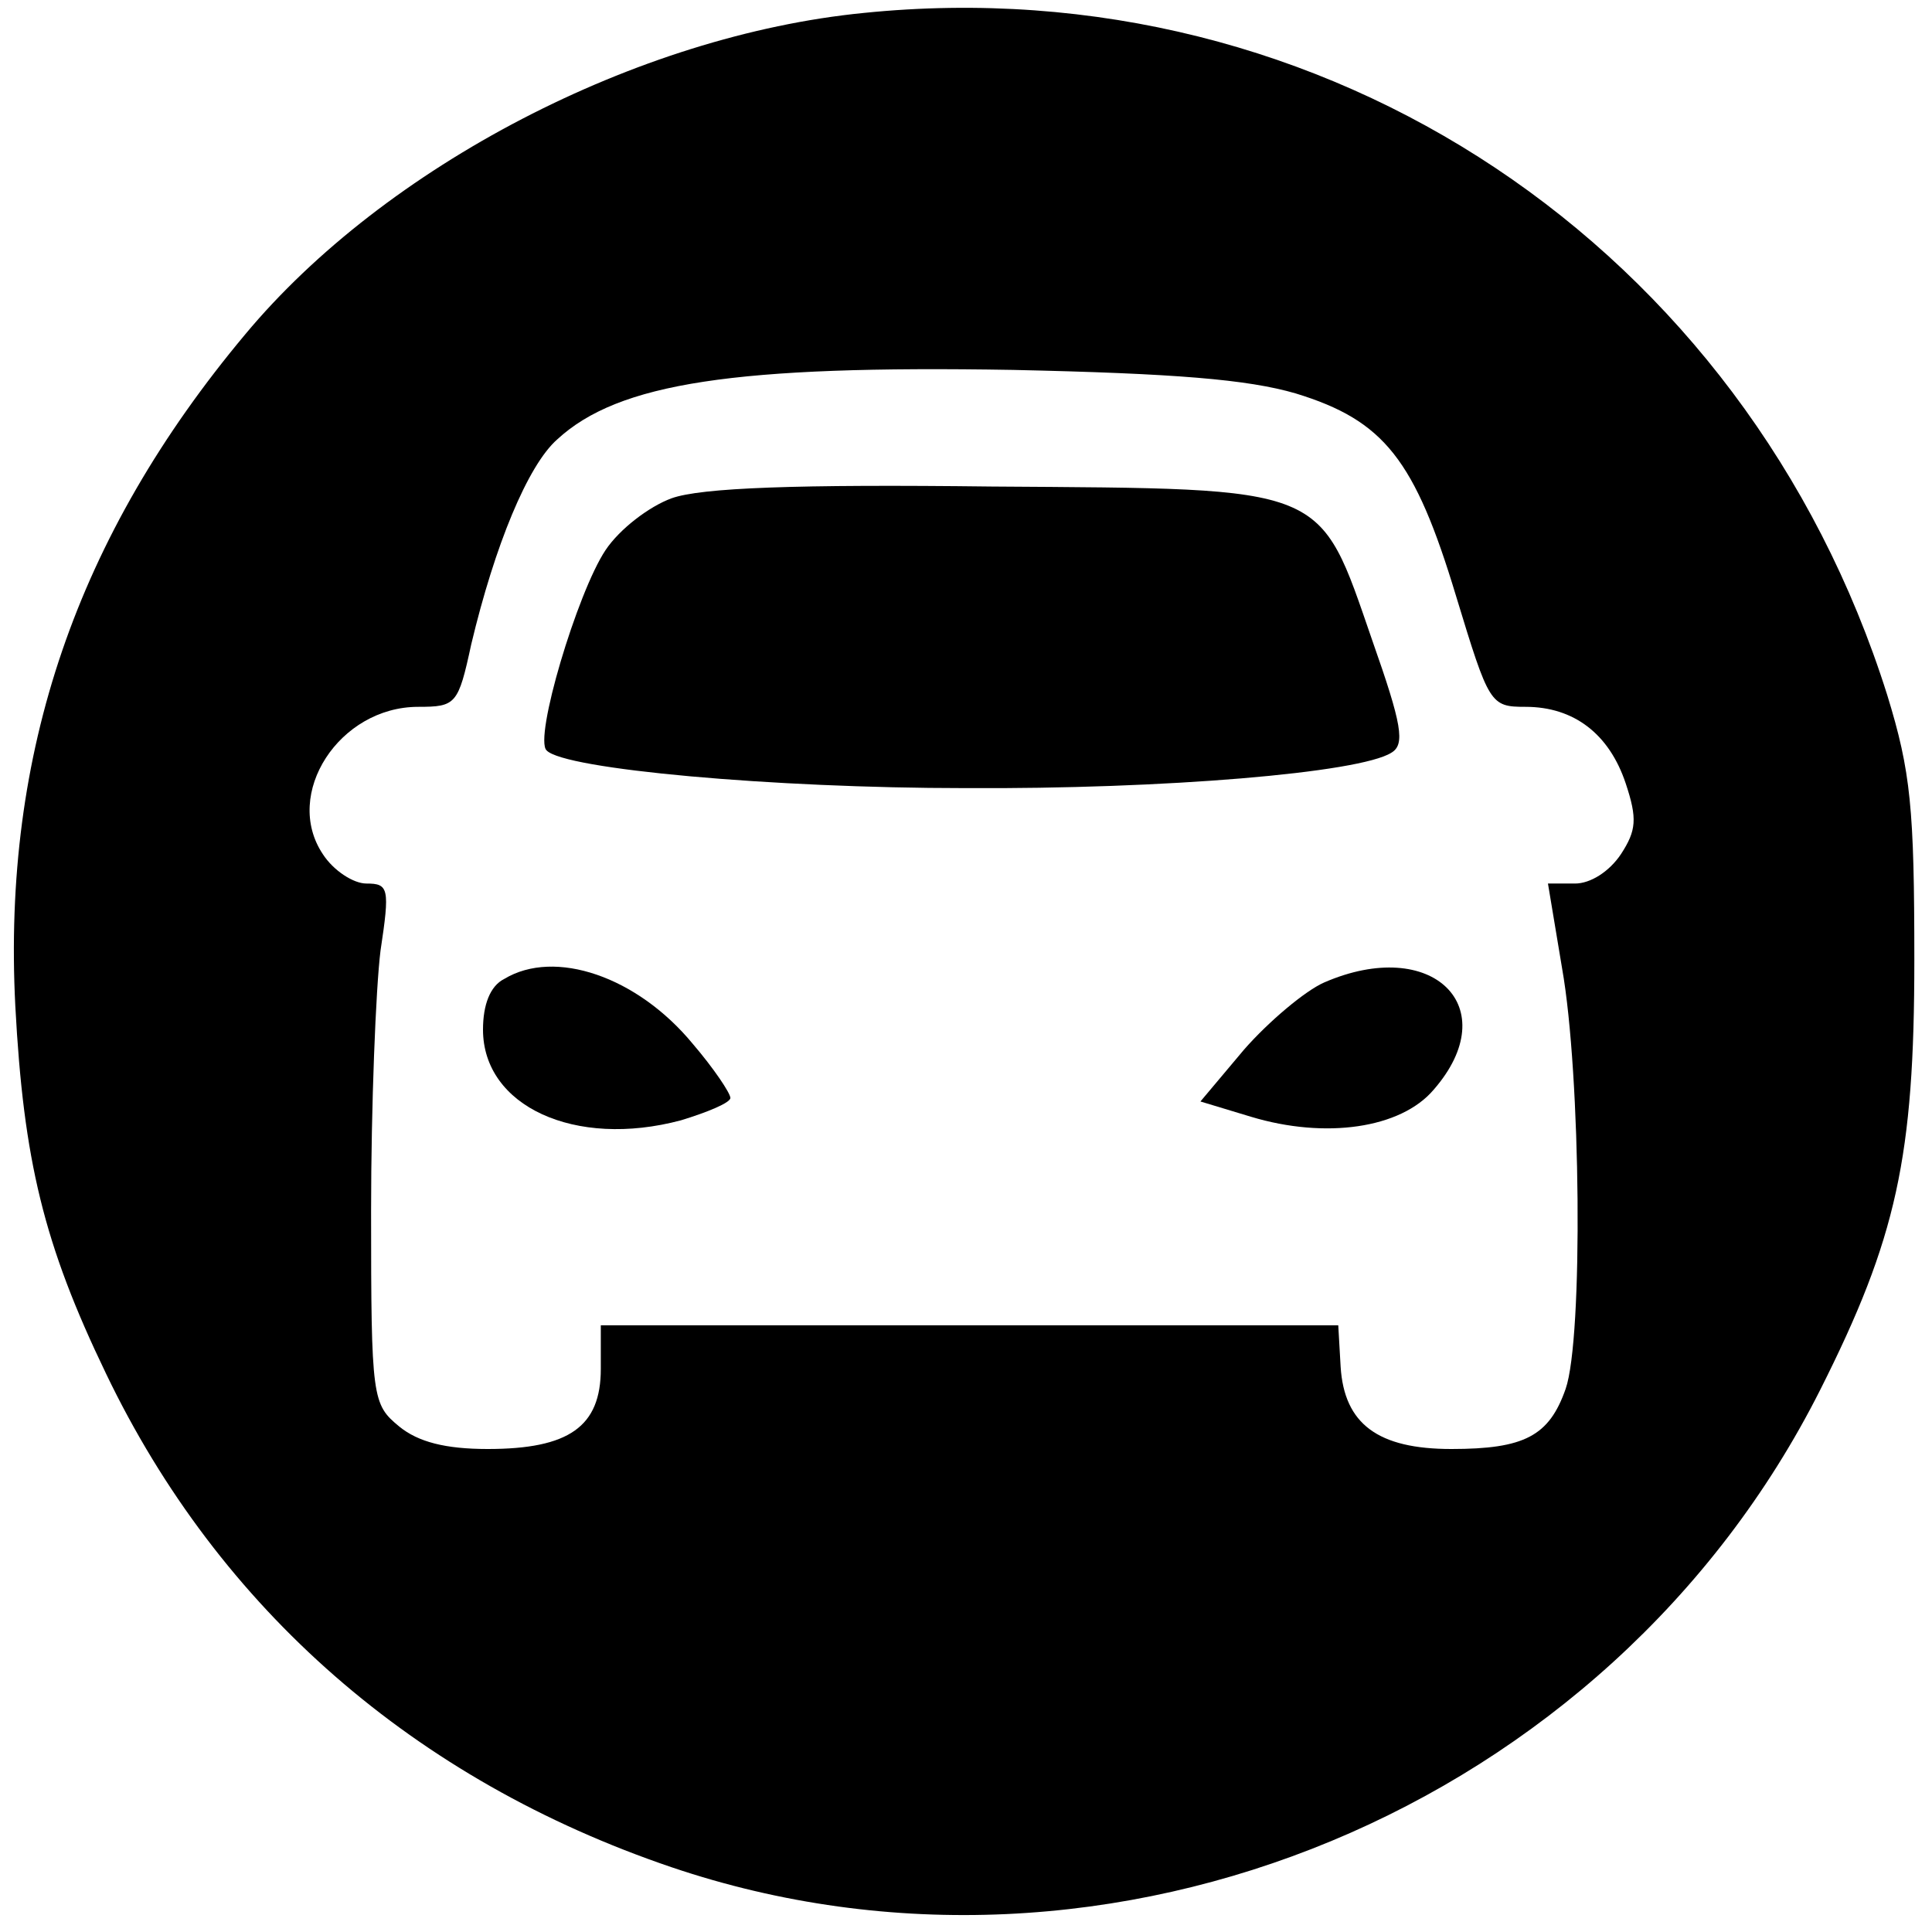<?xml version="1.0" standalone="no"?>
<!DOCTYPE svg PUBLIC "-//W3C//DTD SVG 20010904//EN"
 "http://www.w3.org/TR/2001/REC-SVG-20010904/DTD/svg10.dtd">
<svg version="1.0" xmlns="http://www.w3.org/2000/svg"
 width="164pt" height="164pt" viewBox="0 0 164 164"
 preserveAspectRatio="xMidYMid meet">
<g transform="translate(0,164) scale(0.1,-0.1)"
fill="#000000" stroke="none">
<path d="M733 1629 c-192 -19 -406 -130 -525 -273 -143 -171 -206 -355 -195
-570 7 -131 24 -202 77 -312 96 -200 262 -345 480 -419 372 -126 796 50 975
405 65 129 80 198 80 365 0 129 -3 160 -23 225 -120 381 -477 619 -869 579z
m367 -323 c75 -23 101 -56 136 -172 28 -92 29 -94 59 -94 41 0 71 -23 85 -65
10 -30 9 -40 -4 -60 -10 -15 -26 -25 -39 -25 l-23 0 12 -72 c16 -90 18 -314 3
-357 -14 -40 -35 -51 -97 -51 -62 0 -91 21 -94 70 l-2 35 -313 0 -313 0 0 -37
c0 -49 -27 -68 -96 -68 -36 0 -59 6 -75 19 -23 19 -24 23 -24 183 0 89 4 189
8 221 8 53 7 57 -12 57 -11 0 -28 11 -37 25 -34 51 14 125 81 125 32 0 34 2
45 53 20 84 48 152 73 174 52 48 151 63 387 59 137 -3 199 -8 240 -20z"/>
<path d="M570 1217 c-19 -7 -44 -26 -56 -44 -24 -36 -61 -160 -50 -170 15 -16
192 -32 355 -32 170 -1 335 13 362 30 12 7 9 24 -16 95 -46 133 -36 129 -323
131 -166 2 -247 -1 -272 -10z"/>
<path d="M428 809 c-12 -6 -18 -22 -18 -43 0 -65 78 -101 168 -77 23 7 42 15
42 19 0 4 -14 25 -32 46 -47 57 -117 81 -160 55z"/>
<path d="M1124 806 c-16 -7 -47 -33 -68 -57 l-37 -44 43 -13 c63 -19 127 -10
155 23 61 70 -1 131 -93 91z"/>
</g>
</svg>
